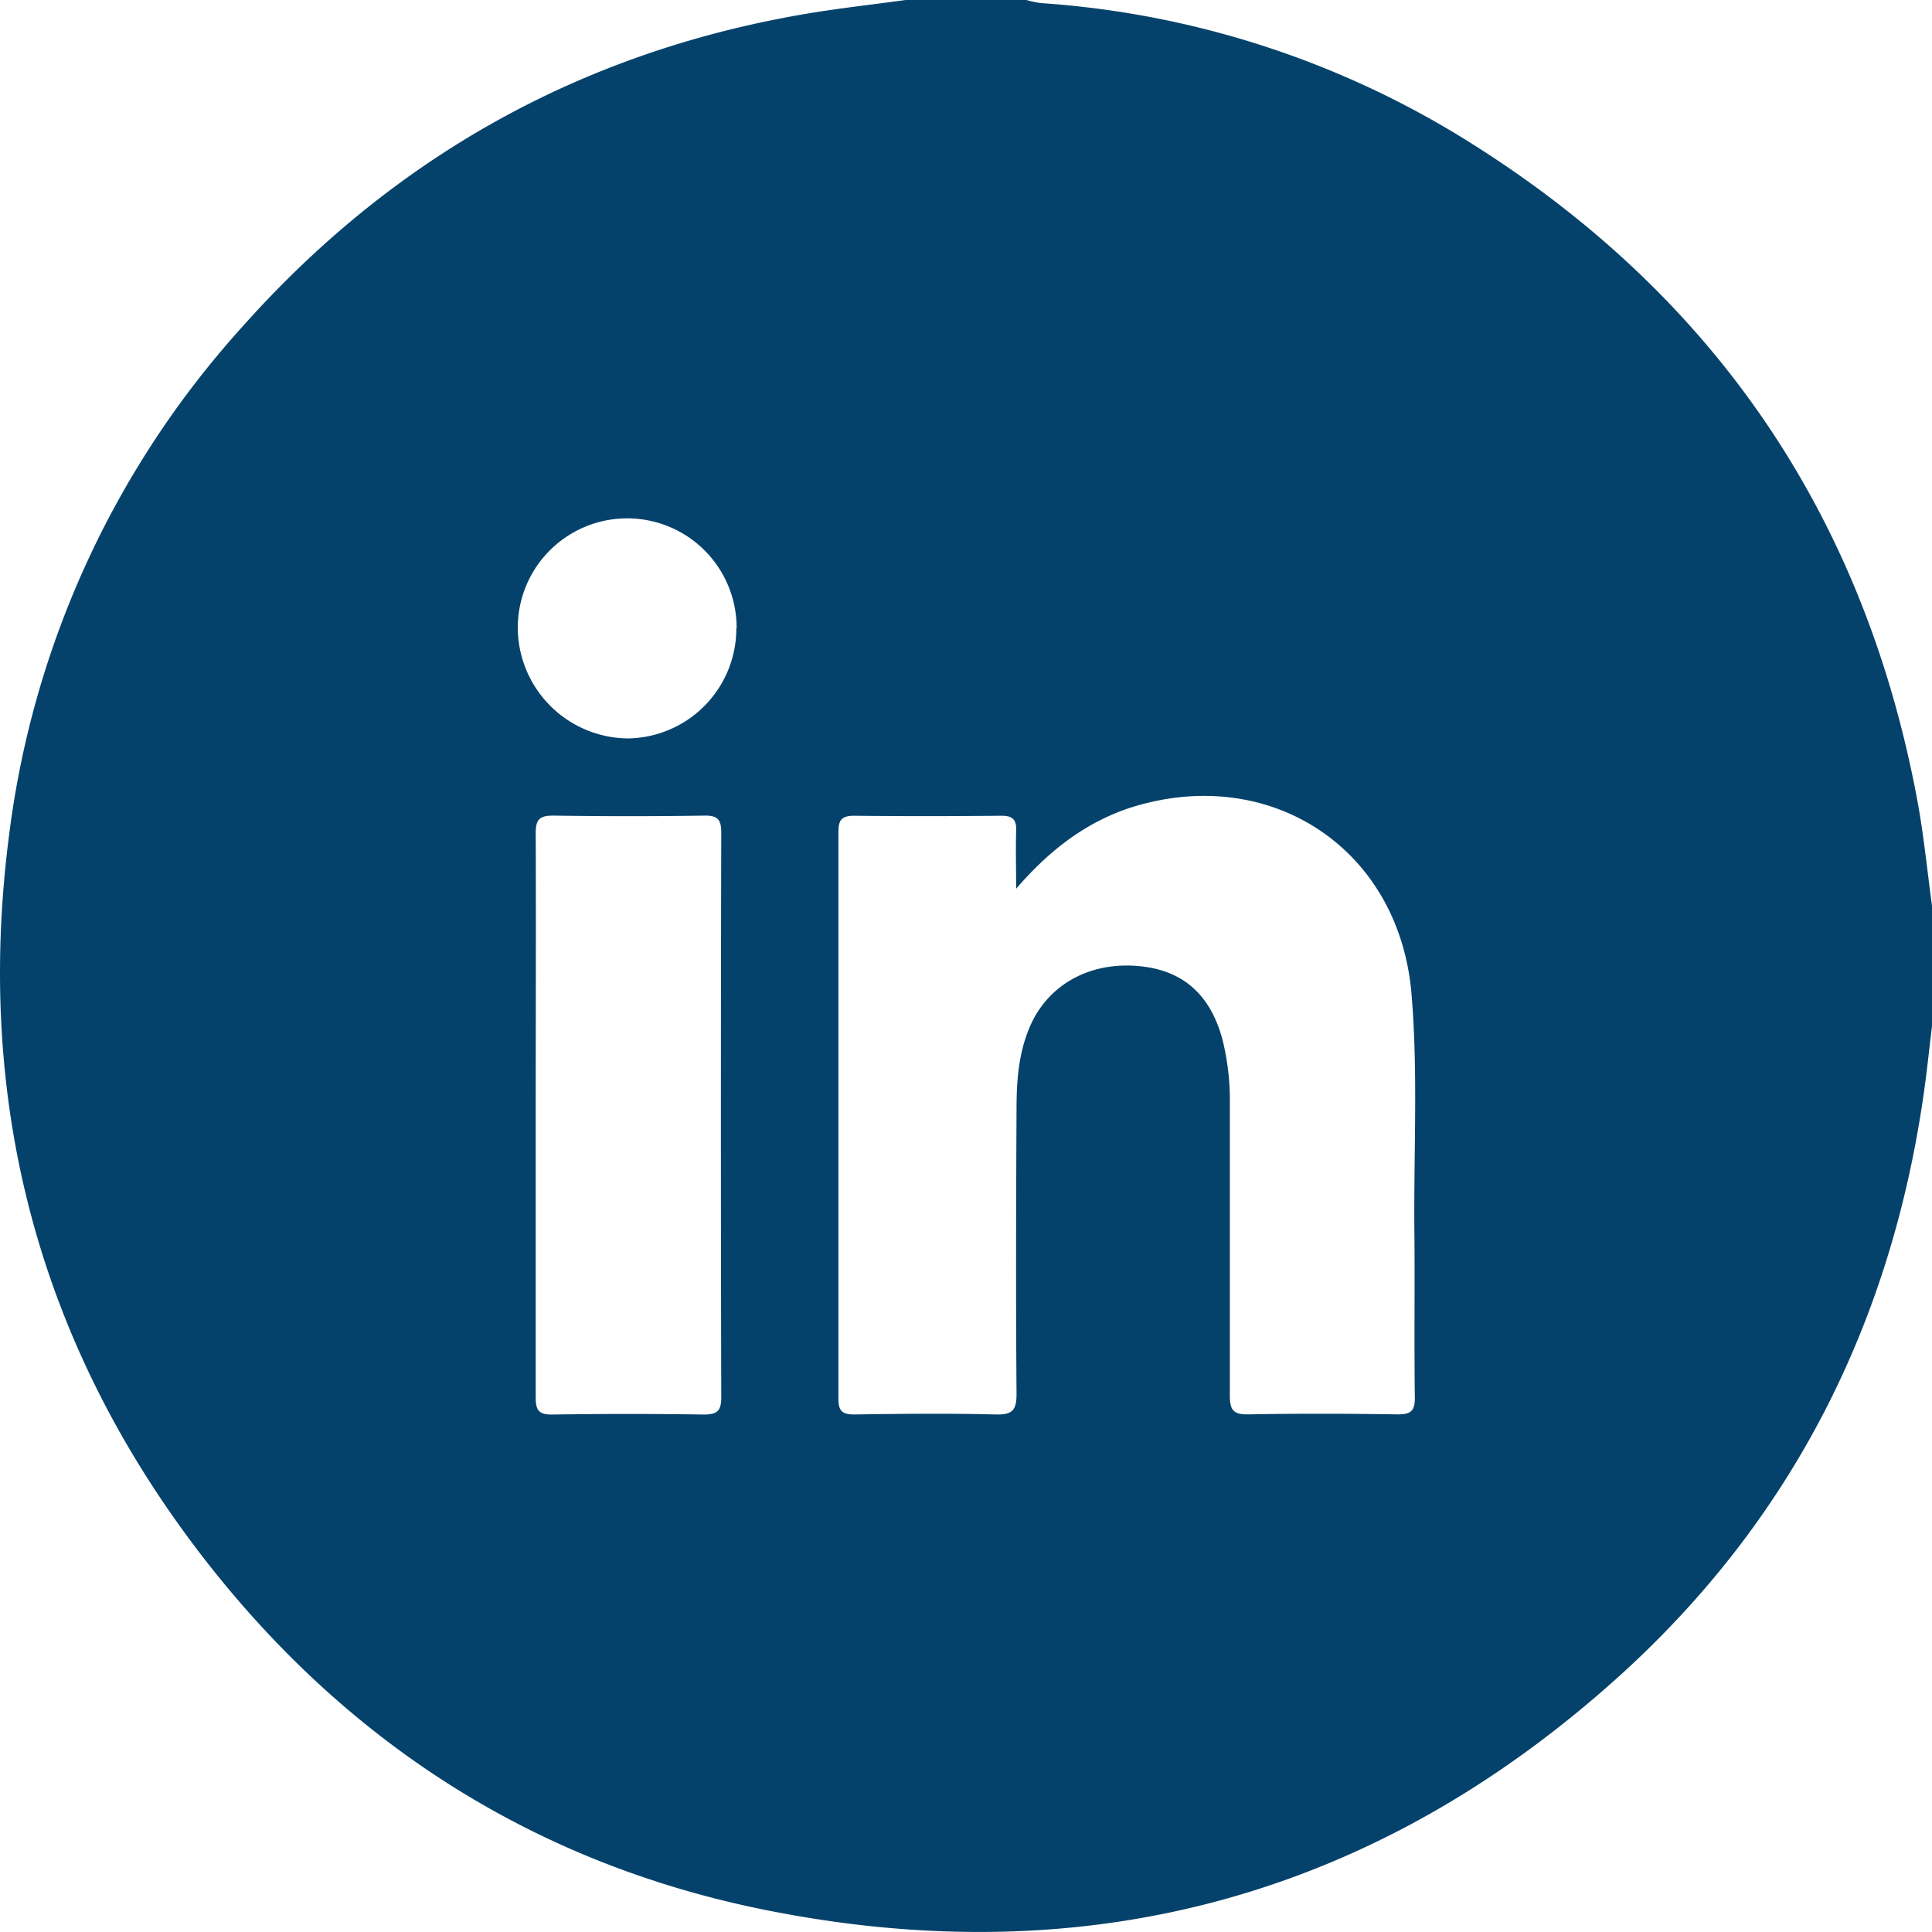 <svg xmlns="http://www.w3.org/2000/svg" viewBox="0 0 250 250"><defs><style>.cls-1{fill:#05426b;}</style></defs><title>LINKEDIN</title><g id="Capa_2" data-name="Capa 2"><g id="Capa_1-2" data-name="Capa 1"><path class="cls-1" d="M117.19,0h15.62a14,14,0,0,0,1.88.4,119.38,119.38,0,0,1,54.07,17.14c32.43,19.84,52.31,48.48,59.32,85.91.85,4.54,1.29,9.15,1.92,13.73V132.8c-.37,3-.67,6-1.1,8.93-4.27,29.67-17.1,55-39.34,75.13C178,245.38,140.86,255.5,99.2,247.18c-30.3-6.05-54.91-22-73.6-46.55C4.76,173.24-3.23,142.17,1.17,108.1A120.33,120.33,0,0,1,31.28,42.37C50.7,20.52,74.84,6.91,103.7,1.89,108.17,1.11,112.69.62,117.19,0Zm14.3,115c0-2.51-.07-5,0-7.52.06-1.52-.54-1.94-2-1.92-6.35.06-12.69.07-19,0-1.71,0-2,.69-2,2.18q0,36.62,0,73.23c0,1.59.47,2.08,2.09,2.06,6.1-.09,12.2-.15,18.3,0,2.24.07,2.67-.68,2.66-2.75-.1-12.28-.06-24.57,0-36.85,0-3.85.31-7.65,2-11.18,2.52-5.14,7.82-7.85,14-7.22,5.58.56,9.11,3.71,10.66,9.53a32.9,32.9,0,0,1,.94,8.45c0,12.53,0,25.06,0,37.59,0,1.94.53,2.46,2.44,2.42,6.43-.12,12.86-.1,19.28,0,1.69,0,2.24-.43,2.22-2.17-.09-6.92,0-13.83-.05-20.75-.14-10.49.5-21-.38-31.47-1.59-19-18.58-30-36.73-24C140.08,106.65,135.54,110.31,131.49,115ZM69.32,144c0,12.29,0,24.57,0,36.86,0,1.71.47,2.2,2.18,2.18q9.77-.15,19.53,0c1.82,0,2.31-.47,2.3-2.3q-.09-36.5,0-73c0-1.7-.46-2.22-2.17-2.2q-9.77.15-19.53,0c-1.83,0-2.32.49-2.31,2.32C69.37,119.94,69.32,132,69.32,144Zm26-62.7A14.15,14.15,0,1,0,67,81.17,14.38,14.38,0,0,0,81.21,95.55,14.22,14.22,0,0,0,95.28,81.33Z"/></g></g></svg>